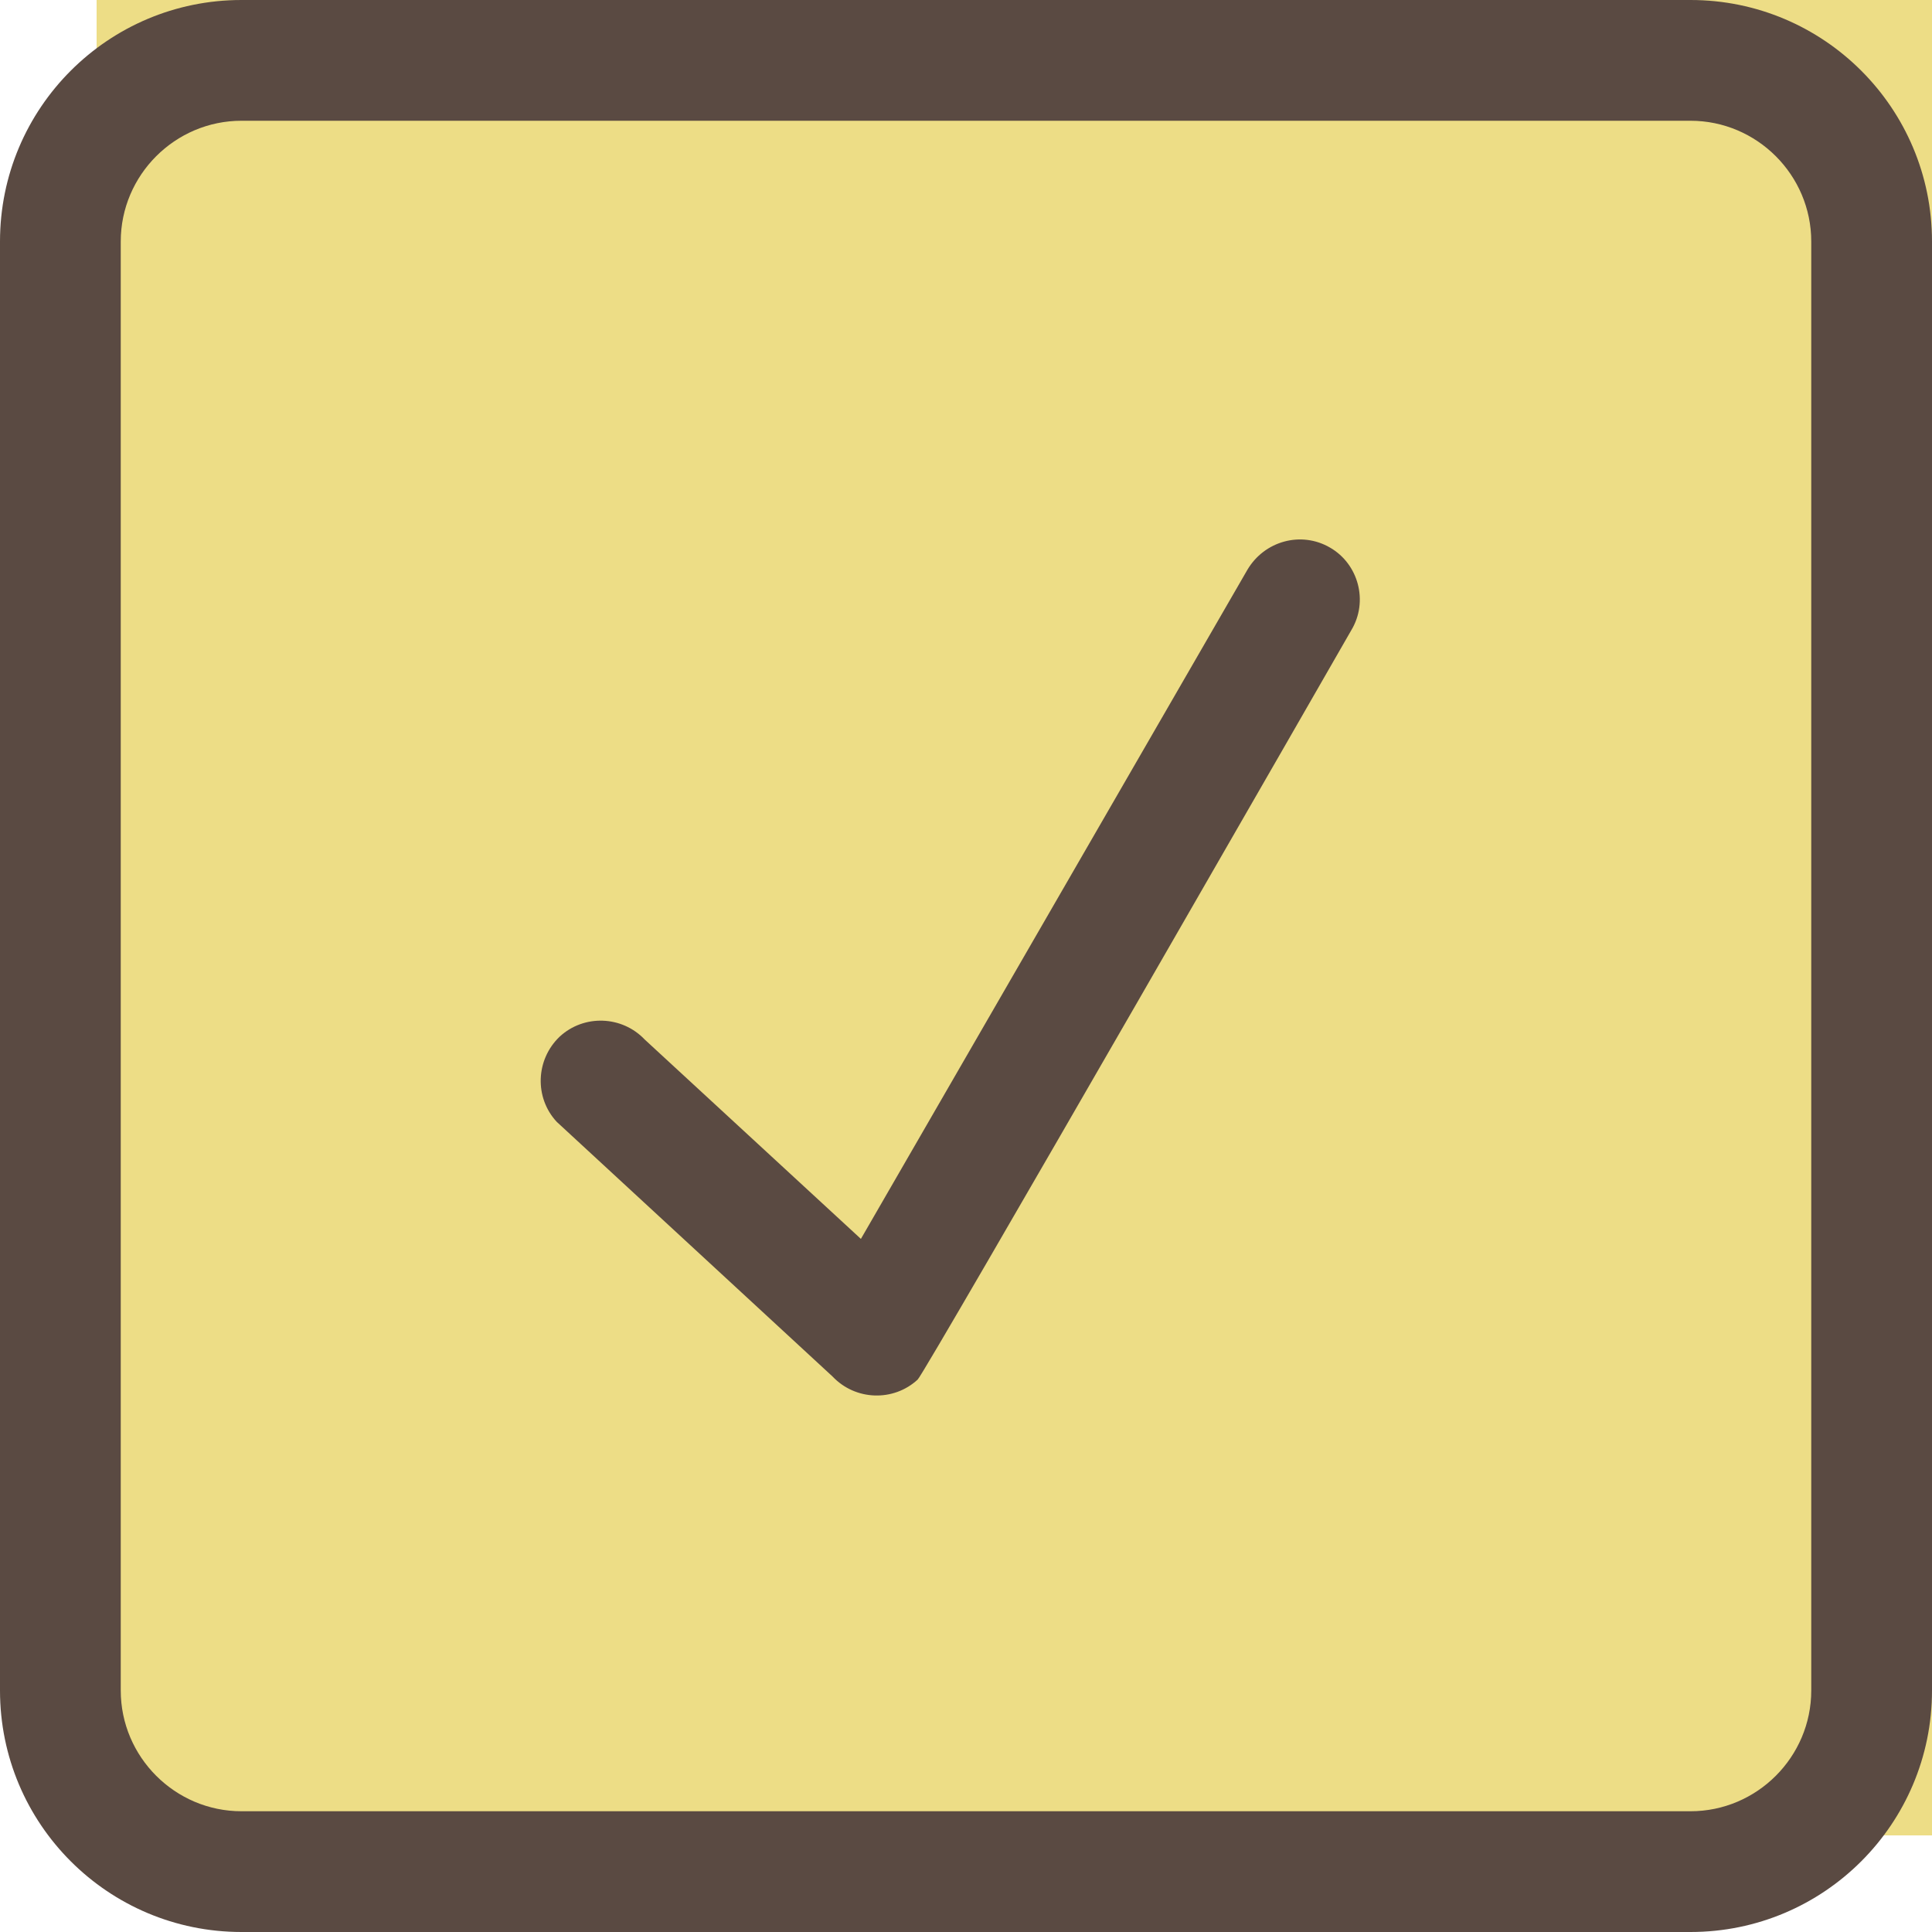 <svg width="20" height="20" viewBox="0 0 20 20" fill="none" xmlns="http://www.w3.org/2000/svg">
<rect x="1" width="19" height="19" fill="#EDDD86"/>
<path d="M13.769 5.669C13.469 5.494 13.088 5.6 12.912 5.9L8.912 12.825L6.675 10.762C6.438 10.512 6.044 10.5 5.794 10.731C5.544 10.969 5.531 11.363 5.763 11.613L8.619 14.25C8.856 14.5 9.25 14.512 9.5 14.281C9.575 14.213 13.988 6.525 13.988 6.525C14.169 6.225 14.062 5.838 13.769 5.669ZM17.5 0H2.5C1.119 0 0 1.119 0 2.5V17.5C0 18.881 1.119 20 2.5 20H17.5C18.881 20 20 18.881 20 17.5V2.5C20 1.119 18.881 0 17.5 0ZM18.75 17.5C18.75 18.188 18.188 18.75 17.5 18.75H2.5C1.812 18.75 1.25 18.188 1.25 17.5V2.5C1.25 1.812 1.812 1.25 2.5 1.25H17.5C18.188 1.25 18.75 1.812 18.75 2.5V17.5Z" fill="#5A4A42"/>
</svg>
